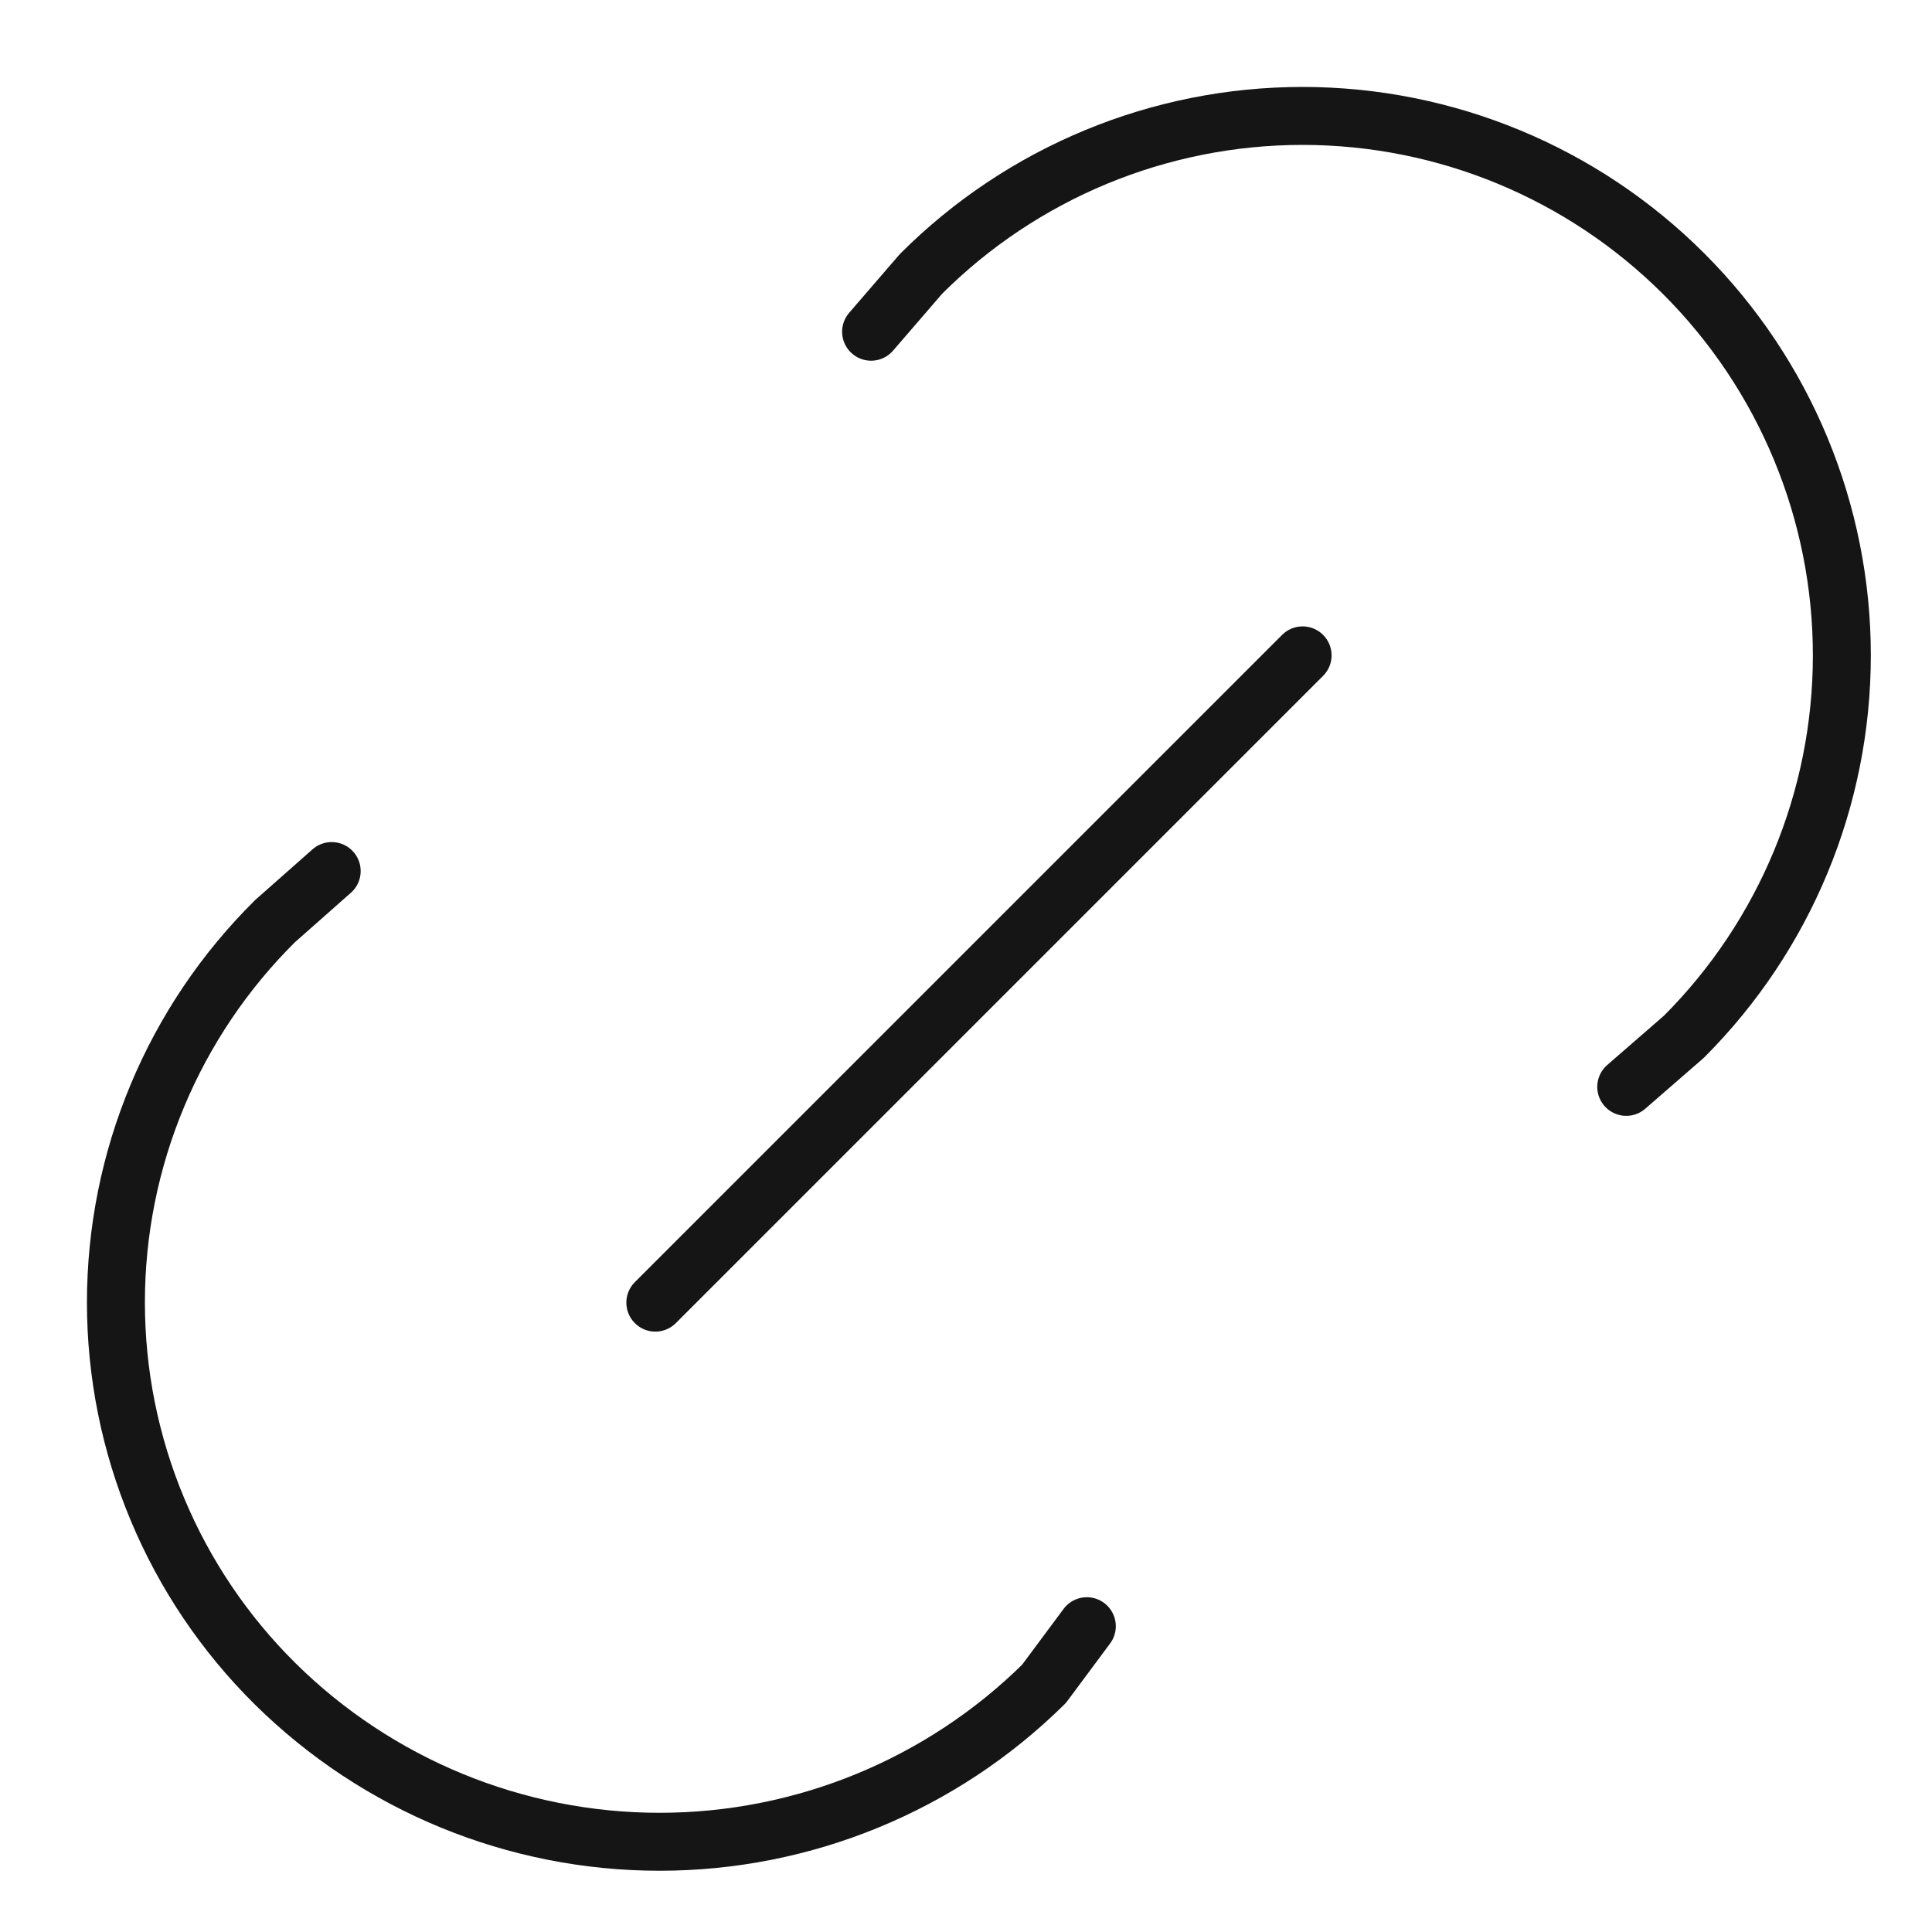 <?xml version="1.0" encoding="UTF-8"?>
<svg xmlns="http://www.w3.org/2000/svg" width="50" height="50" viewBox="0 0 50 50" fill="none">
  <g clip-path="url(#clip0_1045_10305)">
    <path d="M16.96 33.712L33.711 16.961" stroke="#151515" stroke-width="1.5" stroke-linecap="round" stroke-linejoin="round"></path>
    <path d="M22.544 8.585L23.836 7.088C26.454 4.47 30.005 3 33.708 3C37.41 3 40.961 4.471 43.579 7.09C46.197 9.708 47.667 13.259 47.667 16.961C47.667 20.664 46.196 24.214 43.578 26.832L42.087 28.128" stroke="#151515" stroke-width="1.5" stroke-linecap="round" stroke-linejoin="round"></path>
    <path d="M28.127 42.086L27.019 43.577C24.37 46.196 20.795 47.665 17.07 47.665C13.345 47.665 9.77 46.196 7.121 43.577C5.816 42.286 4.779 40.749 4.072 39.054C3.364 37.36 3 35.542 3 33.706C3 31.87 3.364 30.052 4.072 28.358C4.779 26.664 5.816 25.127 7.121 23.836L8.584 22.543" stroke="#151515" stroke-width="1.5" stroke-linecap="round" stroke-linejoin="round"></path>
  </g>
  <defs>
    <clipPath id="clip0_1045_10305">
      <rect width="50" height="50" fill="white"></rect>
    </clipPath>
  </defs>
</svg>
